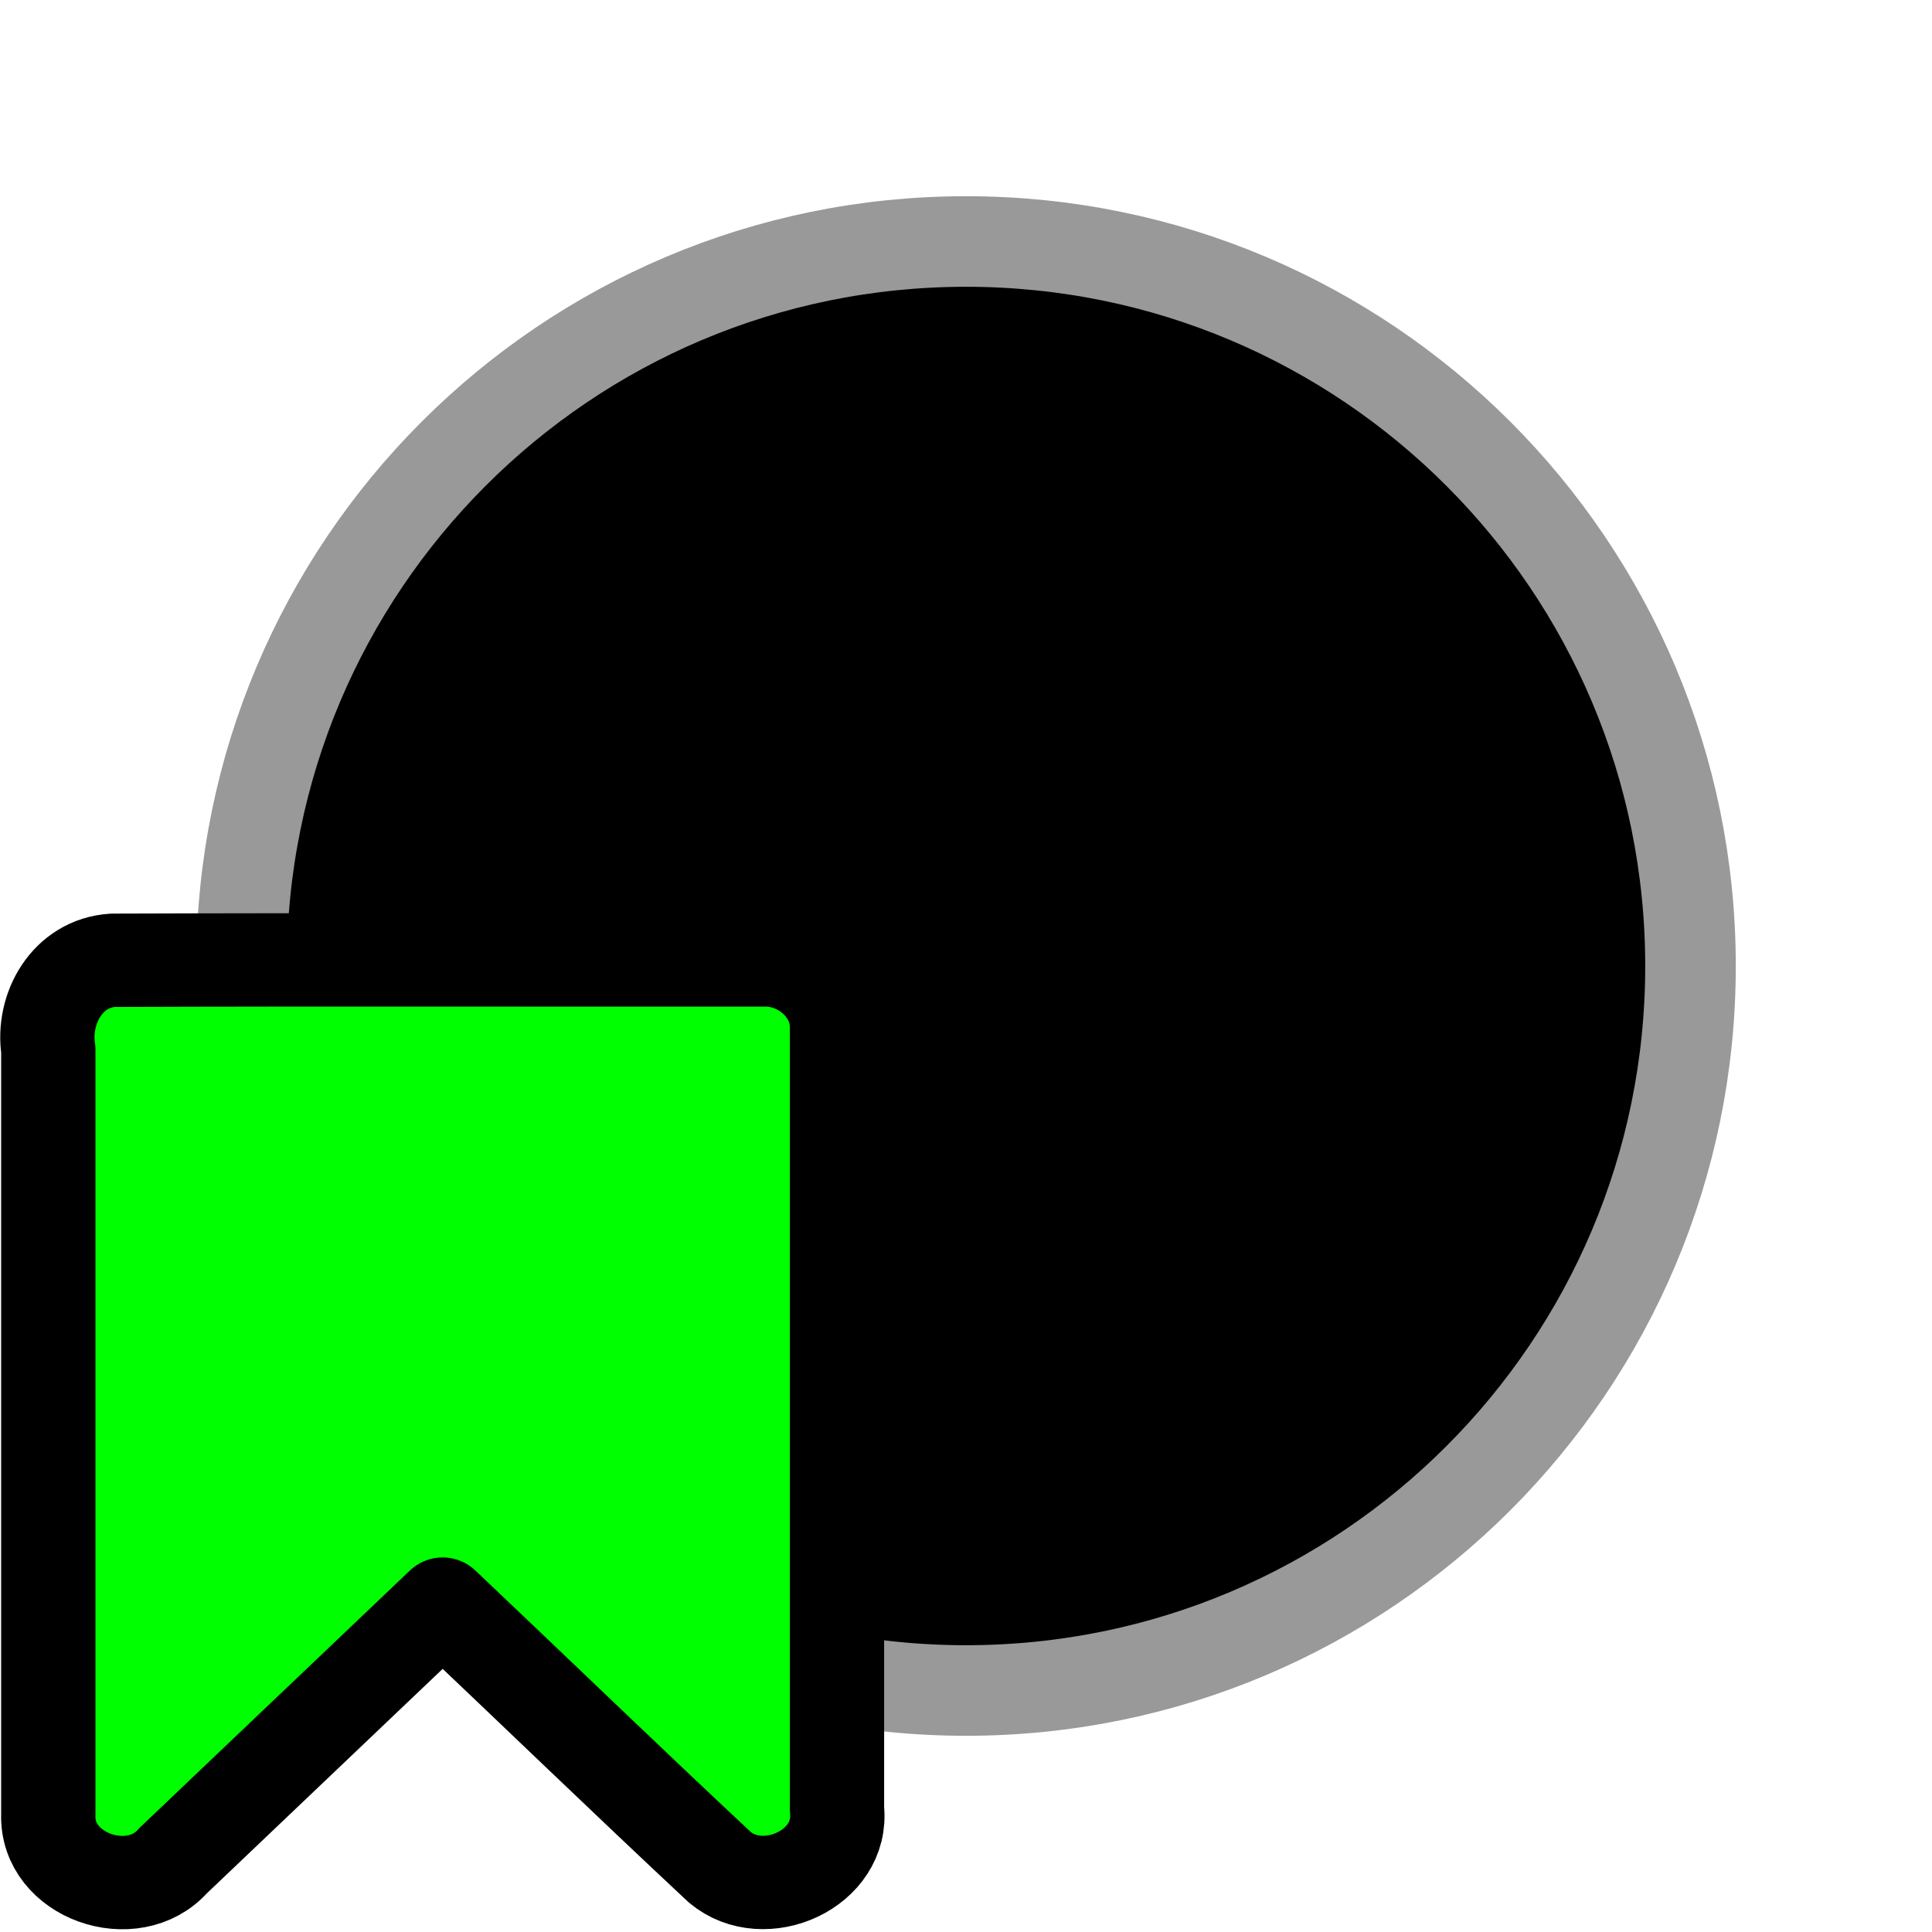 <?xml version="1.0" encoding="UTF-8" standalone="no"?>
<!-- Created with Inkscape (http://www.inkscape.org/) -->

<svg
   xmlns:dc="http://purl.org/dc/elements/1.1/"
   xmlns:cc="http://creativecommons.org/ns#"
   xmlns:rdf="http://www.w3.org/1999/02/22-rdf-syntax-ns#"
   xmlns:svg="http://www.w3.org/2000/svg"
   xmlns="http://www.w3.org/2000/svg"
   xmlns:sodipodi="http://sodipodi.sourceforge.net/DTD/sodipodi-0.dtd"
   xmlns:inkscape="http://www.inkscape.org/namespaces/inkscape"
   width="320"
   height="320"
   id="svg2"
   version="1.1"
   inkscape:version="0.48.3.1 r9886"
   sodipodi:docname="sample_marked.svg"
   inkscape:export-filename="Sample_on_shipment.png"
   inkscape:export-xdpi="4.5"
   inkscape:export-ydpi="4.5">
  <defs
     id="defs4">
    <marker
       inkscape:stockid="Arrow1Lstart"
       orient="auto"
       refY="0.0"
       refX="0.0"
       id="Arrow1Lstart"
       style="overflow:visible">
      <path
         id="path3821"
         d="M 0.0,0.0 L 5.0,-5.0 L -12.5,0.0 L 5.0,5.0 L 0.0,0.0 z "
         style="fill-rule:evenodd;stroke:#000000;stroke-width:1.0pt"
         transform="scale(0.8) translate(12.5,0)" />
    </marker>
    <marker
       style="overflow:visible"
       id="Arrow1Lstart-4"
       refX="0.0"
       refY="0.0"
       orient="auto"
       inkscape:stockid="Arrow1Lstart">
      <path
         transform="scale(0.8) translate(12.5,0)"
         style="fill-rule:evenodd;stroke:#000000;stroke-width:1.0pt"
         d="M 0.0,0.0 L 5.0,-5.0 L -12.5,0.0 L 5.0,5.0 L 0.0,0.0 z "
         id="path3821-0" />
    </marker>
    <linearGradient
       gradientUnits="userSpaceOnUse"
       gradientTransform="scale(1.129,0.886)"
       id="def0"
       x1="61.011"
       x2="61.011"
       y1="197.064"
       y2="-14.418">
      <stop
         offset="0"
         stop-color="#004400"
         id="stop7" />
      <stop
         offset="0.511"
         stop-color="#018C01"
         id="stop9" />
      <stop
         offset="1"
         stop-color="#91CD91"
         id="stop11" />
    </linearGradient>
    <linearGradient
       id="def1"
       x1="-5.3742601e-006"
       x2="1"
       y1="0.5"
       y2="0.5">
      <stop
         offset="0"
         stop-color="#FFFFFF"
         style="stop-opacity:0.302"
         id="stop14" />
      <stop
         offset="1"
         stop-color="#FFFFFF"
         style="stop-opacity:0.2"
         id="stop16" />
    </linearGradient>
  </defs>
  <sodipodi:namedview
     id="base"
     pagecolor="#ffffff"
     bordercolor="#666666"
     borderopacity="1.0"
     inkscape:pageopacity="0.0"
     inkscape:pageshadow="2"
     inkscape:zoom="1.2578125"
     inkscape:cx="-165.34223"
     inkscape:cy="190.77292"
     inkscape:document-units="px"
     inkscape:current-layer="layer1"
     showgrid="true"
     inkscape:window-width="1680"
     inkscape:window-height="966"
     inkscape:window-x="1672"
     inkscape:window-y="-8"
     inkscape:window-maximized="1"
     inkscape:snap-global="true"
     inkscape:snap-bbox="true">
    <inkscape:grid
       type="xygrid"
       id="grid2987"
       empspacing="20"
       visible="true"
       enabled="true"
       snapvisiblegridlinesonly="true" />
  </sodipodi:namedview>
  <g
     inkscape:label="Layer 1"
     inkscape:groupmode="layer"
     id="layer1"
     transform="translate(0,-732.362)">
    <path
       transform="translate(0,732.362)"
       style="color:#000000;fill:#000000;fill-opacity:1;fill-rule:nonzero;stroke:#999999;stroke-width:15;stroke-linecap:square;stroke-linejoin:round;stroke-miterlimit:4;stroke-dashoffset:0;stroke-opacity:1;marker:none;visibility:visible;display:inline;overflow:visible;enable-background:accumulate"
       d="M 280,160 C 280,226.274 226.274,280 160,280 93.726,280 40,226.274 40,160 40,93.726 93.726,40 160,40 c 66.274,0 120,53.726 120,120 z"
       id="Cap"
       inkscape:label="#path2987" />
    <g
       transform="matrix(1.005,0,0,0.995,-174.542,121.871)"
       style="font-size:181.969px;font-style:normal;font-variant:normal;font-weight:normal;font-stretch:normal;line-height:125%;letter-spacing:0px;word-spacing:0px;fill:#00ff00;fill-opacity:1;stroke:#000000;stroke-width:15.543;stroke-linecap:butt;stroke-linejoin:round;stroke-miterlimit:4;stroke-opacity:1;stroke-dashoffset:0;font-family:FontAwesome;-inkscape-font-specification:FontAwesome"
       id="text2988">
      <path
         style="stroke-dashoffset:0"
         d="m 299.835,773.355 c -35.855,0.037 -71.714,-0.075 -107.567,0.057 -7.487,0.481 -11.649,8.017 -10.634,14.884 0,42.442 0,84.884 0,127.326 -0.344,10.27 13.962,15.193 20.529,7.713 14.82,-14.249 29.641,-28.498 44.461,-42.747 15.248,14.582 30.345,29.333 45.688,43.809 7.297,6.183 20.384,0.271 19.302,-9.667 0,-43.334 0,-86.668 0,-130.002 0.139,-6.303 -5.665,-11.41 -11.779,-11.373 z"
         id="path3776"
         inkscape:connector-curvature="0" />
    </g>
  </g>
</svg>

